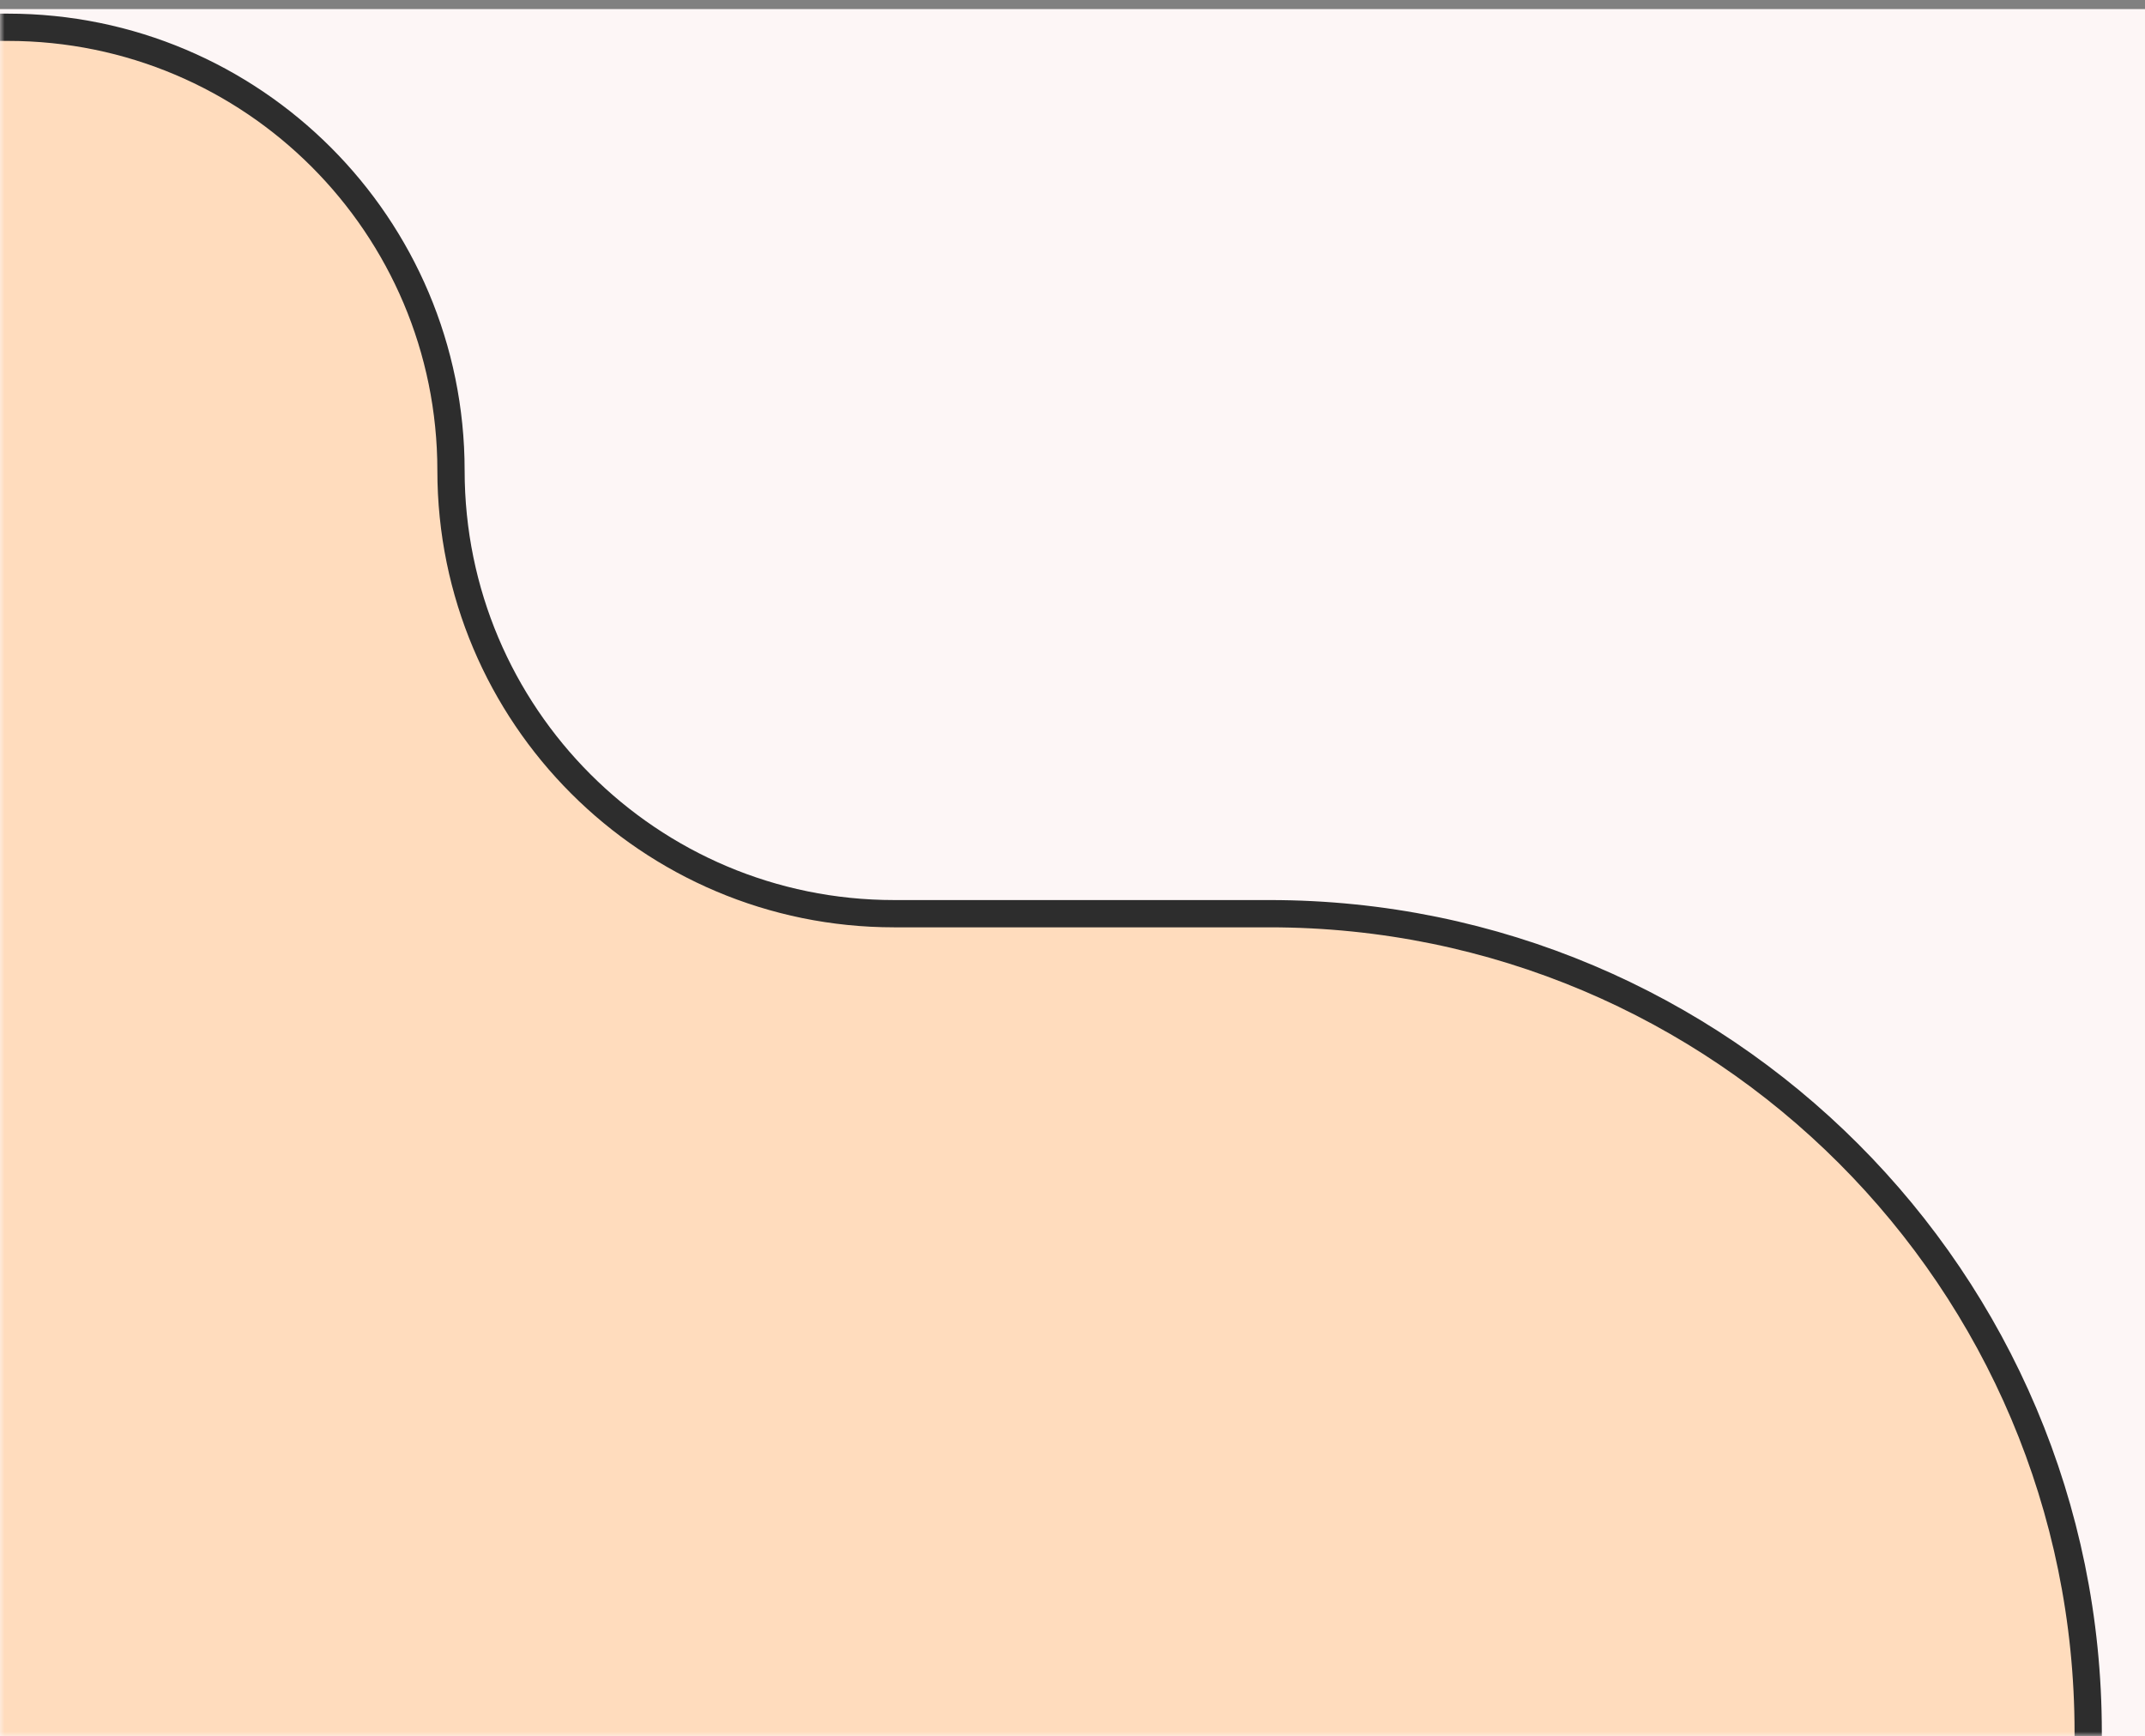 <svg xmlns="http://www.w3.org/2000/svg" width="236" height="191" viewBox="0 0 236 191" fill="none"><rect x="0" y="0" width="236" height="191" fill="#808080" stroke="none"/><rect y="1" width="236" height="190" fill="#FDF6F6"></rect><mask id="mask0_38_132" style="mask-type:alpha" maskUnits="userSpaceOnUse" x="0" y="0" width="234" height="191"><rect width="234" height="191" fill="#FDF6F6"></rect></mask><g mask="url(#mask0_38_132)"><path d="M-461.25 449V116C-461.25 60.772 -416.479 16 -361.25 16H0.864C27.791 16 49.62 37.829 49.62 64.756C49.62 91.683 71.448 113.512 98.375 113.512H139.685C189.426 113.512 229.75 153.835 229.75 203.577V449C229.75 504.228 184.978 549 129.75 549H-361.25C-416.478 549 -461.25 504.228 -461.25 449Z" fill="#333333"></path><path d="M-461.25 436V103C-461.25 47.772 -416.478 3 -361.25 3H0.864C27.791 3 49.62 24.829 49.62 51.756C49.62 78.683 71.448 100.512 98.375 100.512H139.685C189.426 100.512 229.75 140.835 229.75 190.577V436C229.75 491.228 184.978 536 129.75 536H-361.25C-416.478 536 -461.25 491.228 -461.25 436Z" fill="#FFDCBD" stroke="#2D2D2D" stroke-width="3"></path></g></svg>